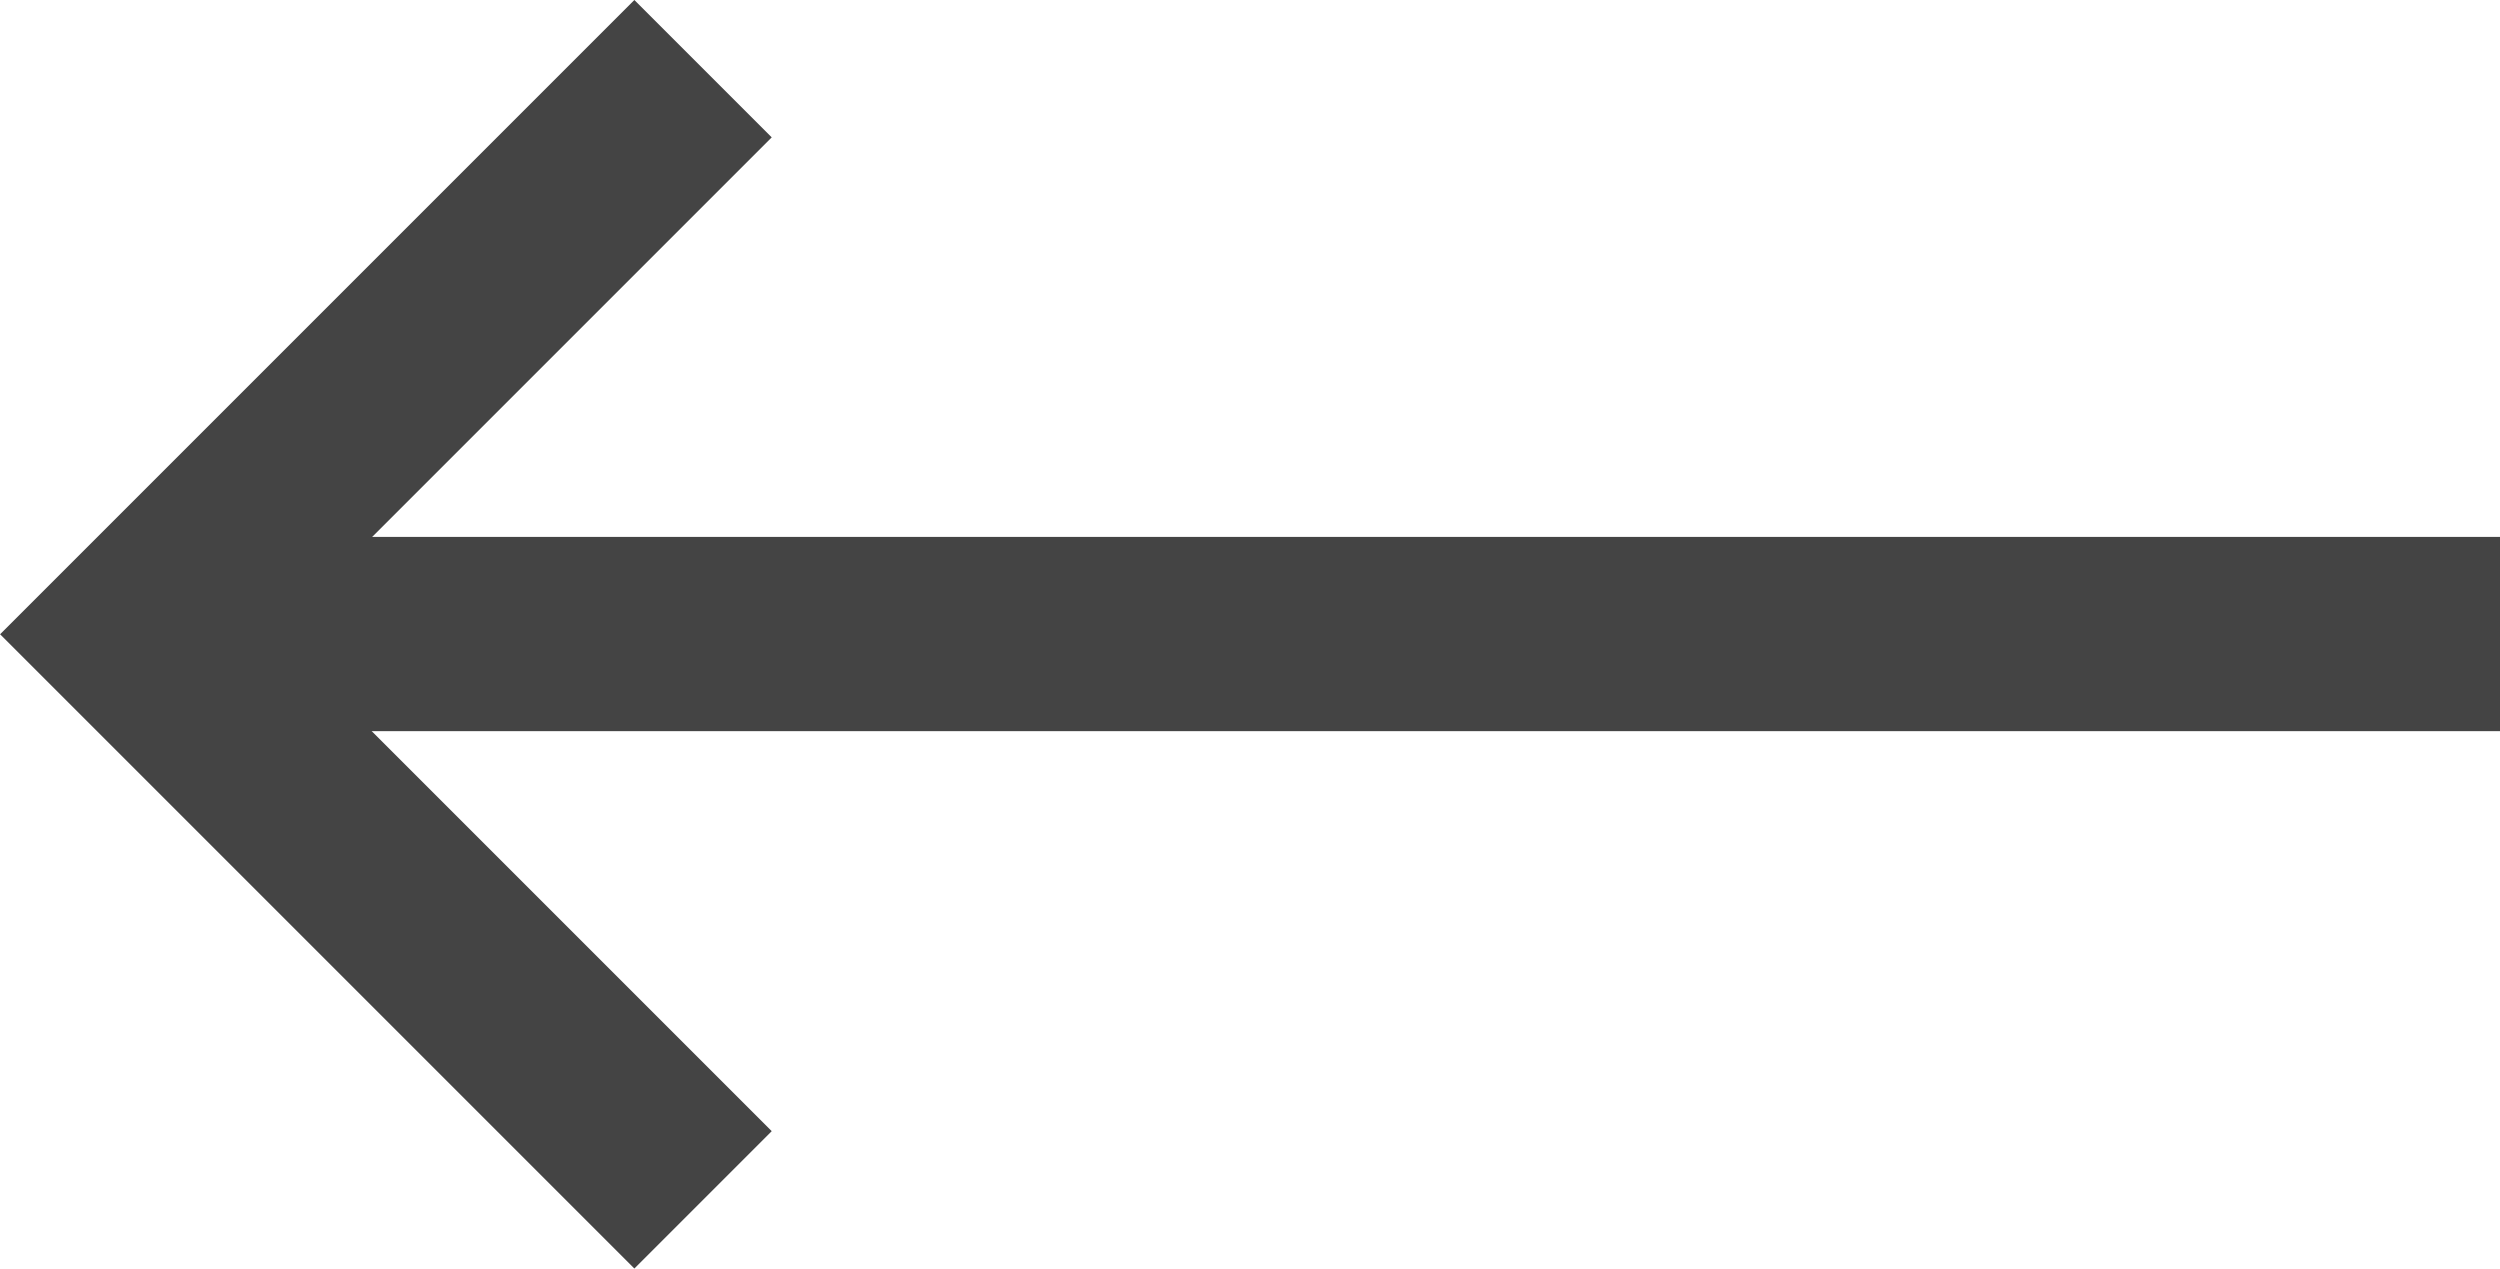 <svg xmlns="http://www.w3.org/2000/svg" width="32.175" height="16.326" viewBox="0 0 32.175 16.326">
  <g id="arrow-left" transform="translate(-42.021 -116.94)">
    <path id="Pfad_215" data-name="Pfad 215" d="M12231.789-786.9h30.407" transform="translate(-12188 912)" fill="none" stroke="#444" stroke-width="2.5"/>
    <path id="Pfad_216" data-name="Pfad 216" d="M12289.229-798.35l-7.279,7.279,7.279,7.279" transform="translate(-12238.16 916.174)" fill="none" stroke="#444" stroke-width="2.5"/>
  </g>
</svg>
